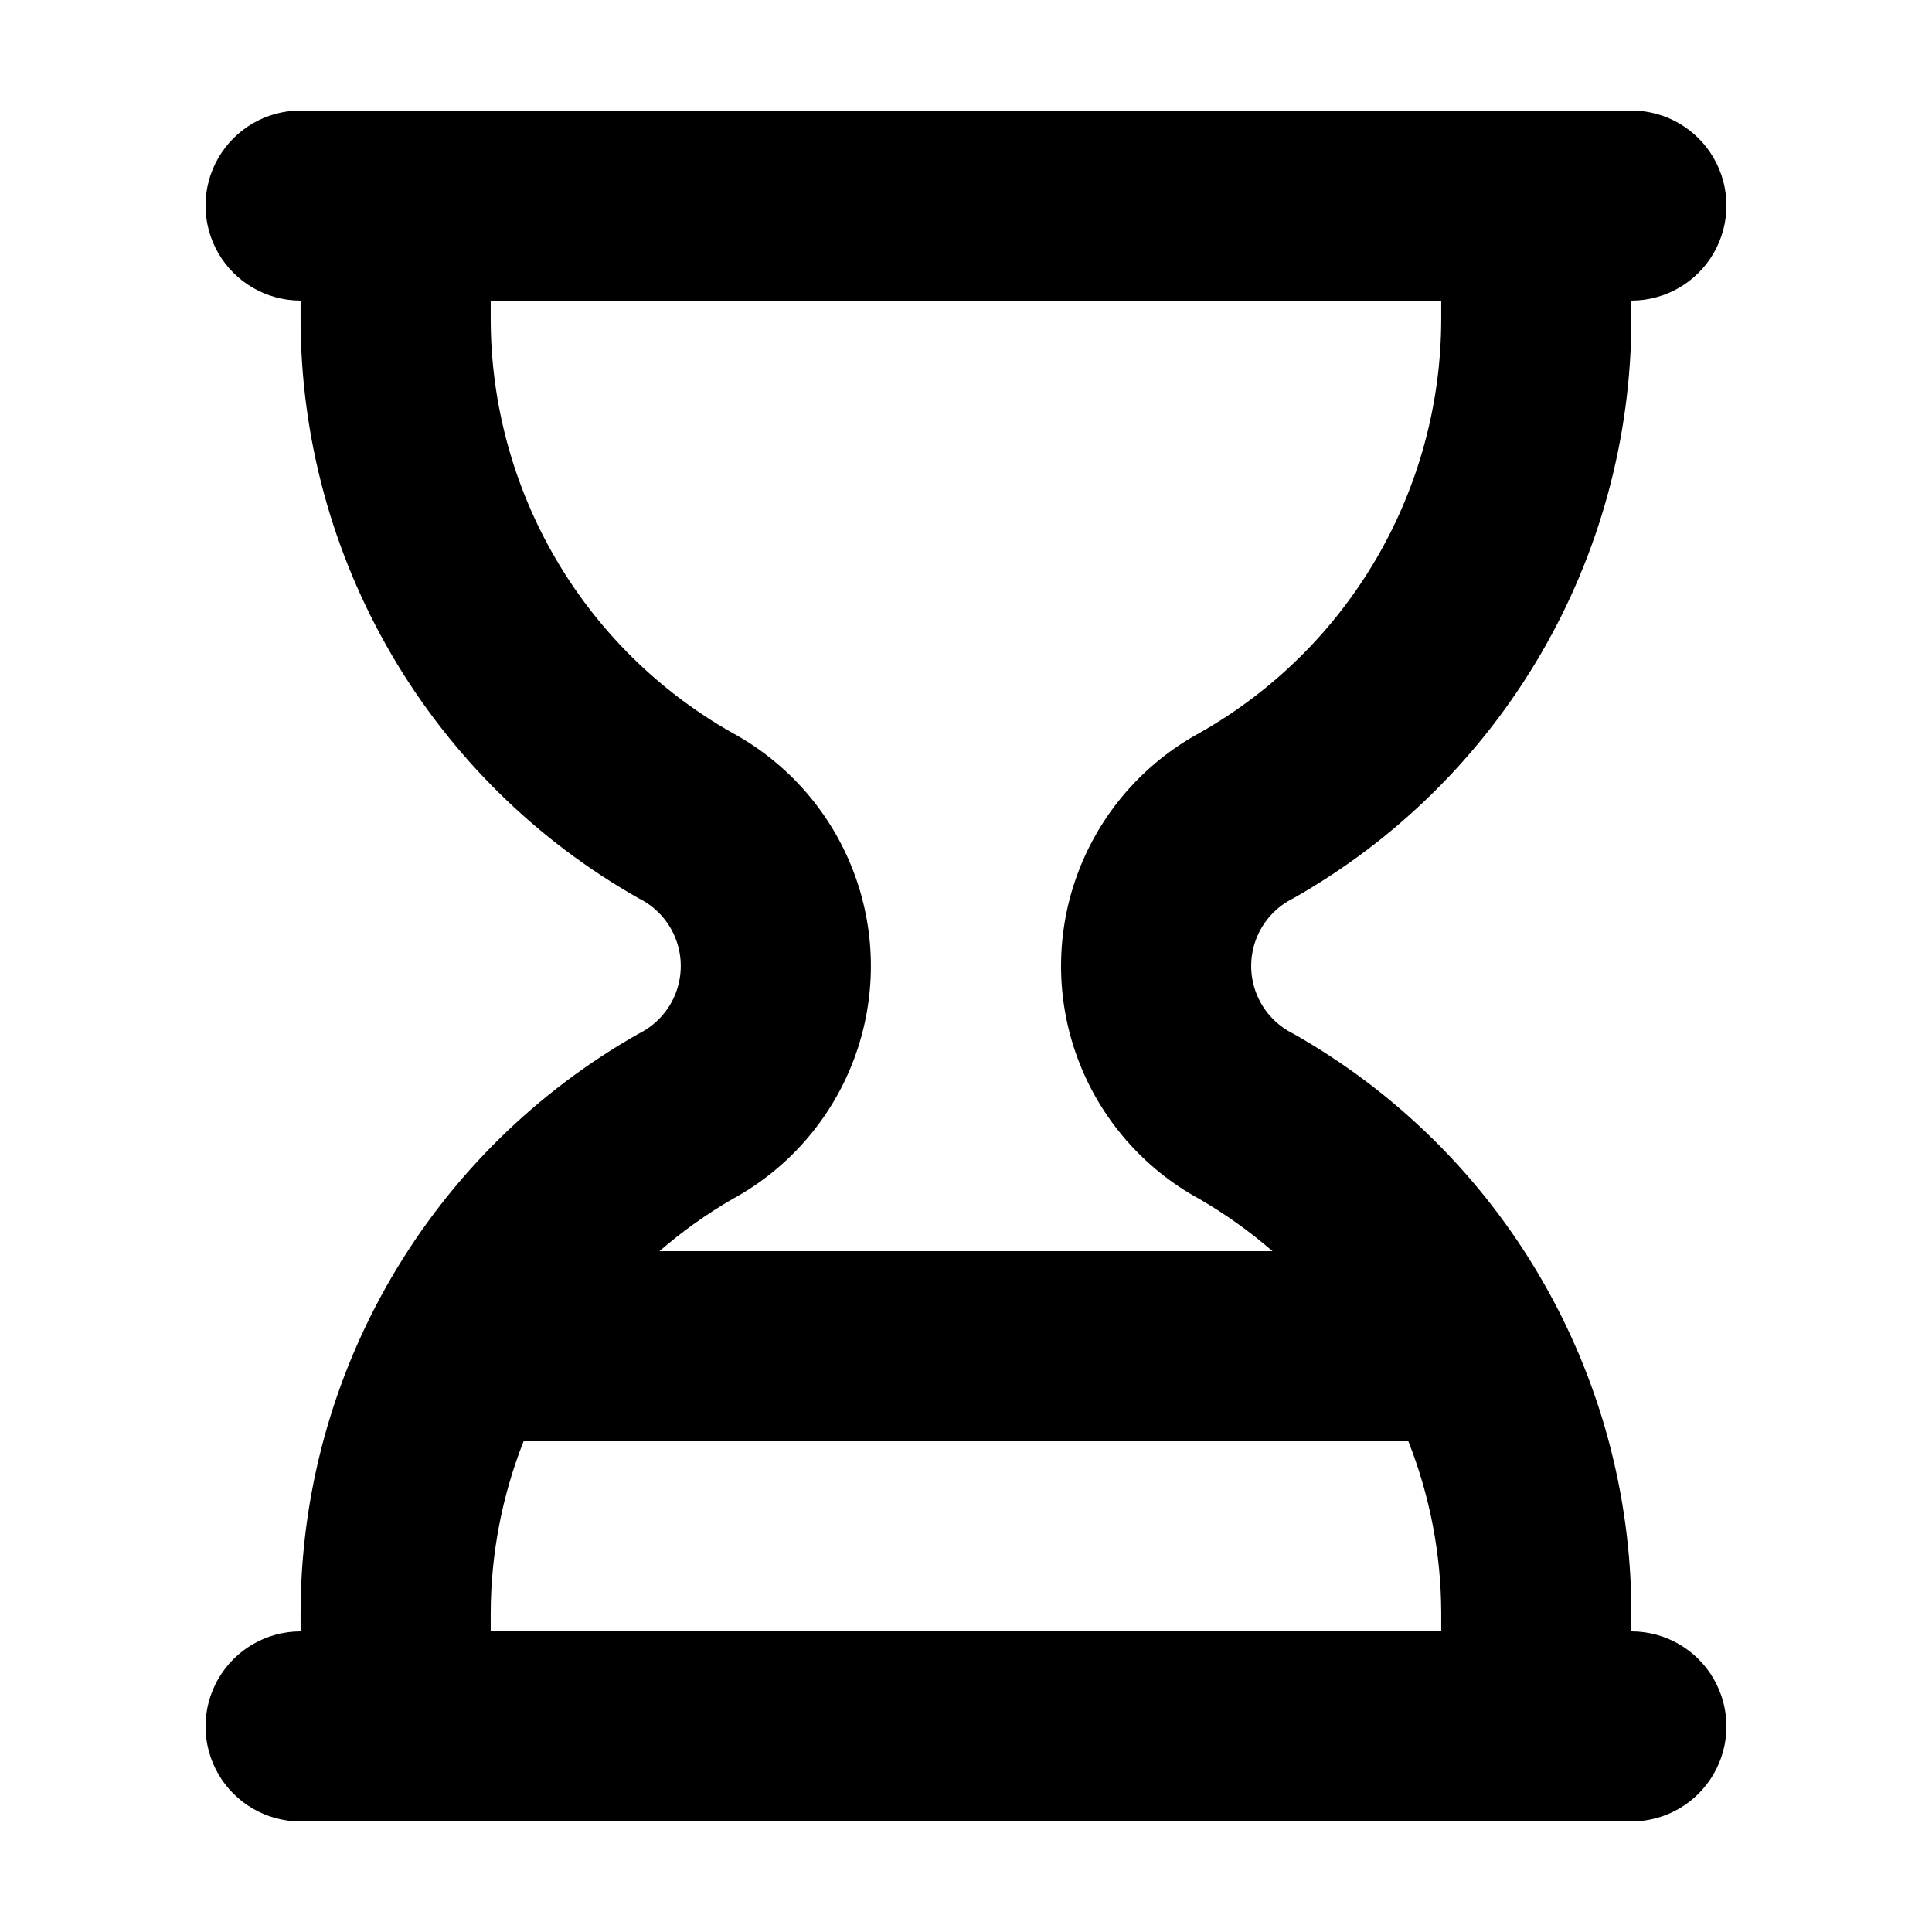 <?xml version="1.0" encoding="UTF-8"?>
<!-- Uploaded to: ICON Repo, www.svgrepo.com, Generator: ICON Repo Mixer Tools -->
<svg fill="#000000" width="800px" height="800px" version="1.1" viewBox="144 144 512 512" xmlns="http://www.w3.org/2000/svg">
 <path d="m576.33 576.33v-5.039c-0.047-31.191-8.359-61.812-24.09-88.746-15.73-26.938-38.32-49.223-65.461-64.586-4.504-2.207-8.016-6.027-9.836-10.699-1.82-4.672-1.82-9.855 0-14.527 1.82-4.672 5.332-8.488 9.836-10.695 27.141-15.367 49.73-37.652 65.461-64.586 15.73-26.938 24.043-57.559 24.09-88.75v-5.039c9 0 17.316-4.801 21.816-12.594 4.5-7.793 4.5-17.398 0-25.191-4.5-7.793-12.816-12.594-21.816-12.594h-352.67c-9 0-17.316 4.801-21.816 12.594-4.496 7.793-4.496 17.398 0 25.191 4.5 7.793 12.816 12.594 21.816 12.594v5.039c0.047 31.191 8.359 61.812 24.09 88.75 15.73 26.934 38.32 49.219 65.465 64.586 4.5 2.207 8.012 6.023 9.832 10.695 1.82 4.672 1.82 9.855 0 14.527-1.82 4.672-5.332 8.492-9.832 10.699-27.145 15.363-49.734 37.648-65.465 64.586-15.73 26.934-24.043 57.555-24.09 88.746v5.039c-9 0-17.316 4.801-21.816 12.594-4.496 7.797-4.496 17.398 0 25.191 4.5 7.793 12.816 12.594 21.816 12.594h352.67c9 0 17.316-4.801 21.816-12.594 4.5-7.793 4.5-17.395 0-25.191-4.5-7.793-12.816-12.594-21.816-12.594zm-238.28-238.12c-19.391-10.973-35.531-26.883-46.773-46.117-11.242-19.238-17.191-41.105-17.234-63.387v-5.039h251.9v5.039c-0.043 22.281-5.988 44.148-17.234 63.387-11.242 19.234-27.383 35.145-46.773 46.117-14.891 8.094-26.359 21.293-32.293 37.172-5.934 15.875-5.934 33.363 0 49.238 5.934 15.879 17.402 29.078 32.293 37.172 6.852 3.977 13.312 8.59 19.297 13.781h-162.48c5.984-5.191 12.445-9.805 19.297-13.781 14.891-8.094 26.359-21.293 32.293-37.172 5.934-15.875 5.934-33.363 0-49.238-5.934-15.879-17.402-29.078-32.293-37.172zm-64.008 238.12v-5.039c0.059-15.523 3.012-30.902 8.715-45.344h234.47c5.703 14.441 8.66 29.82 8.715 45.344v5.039z"/>
</svg>